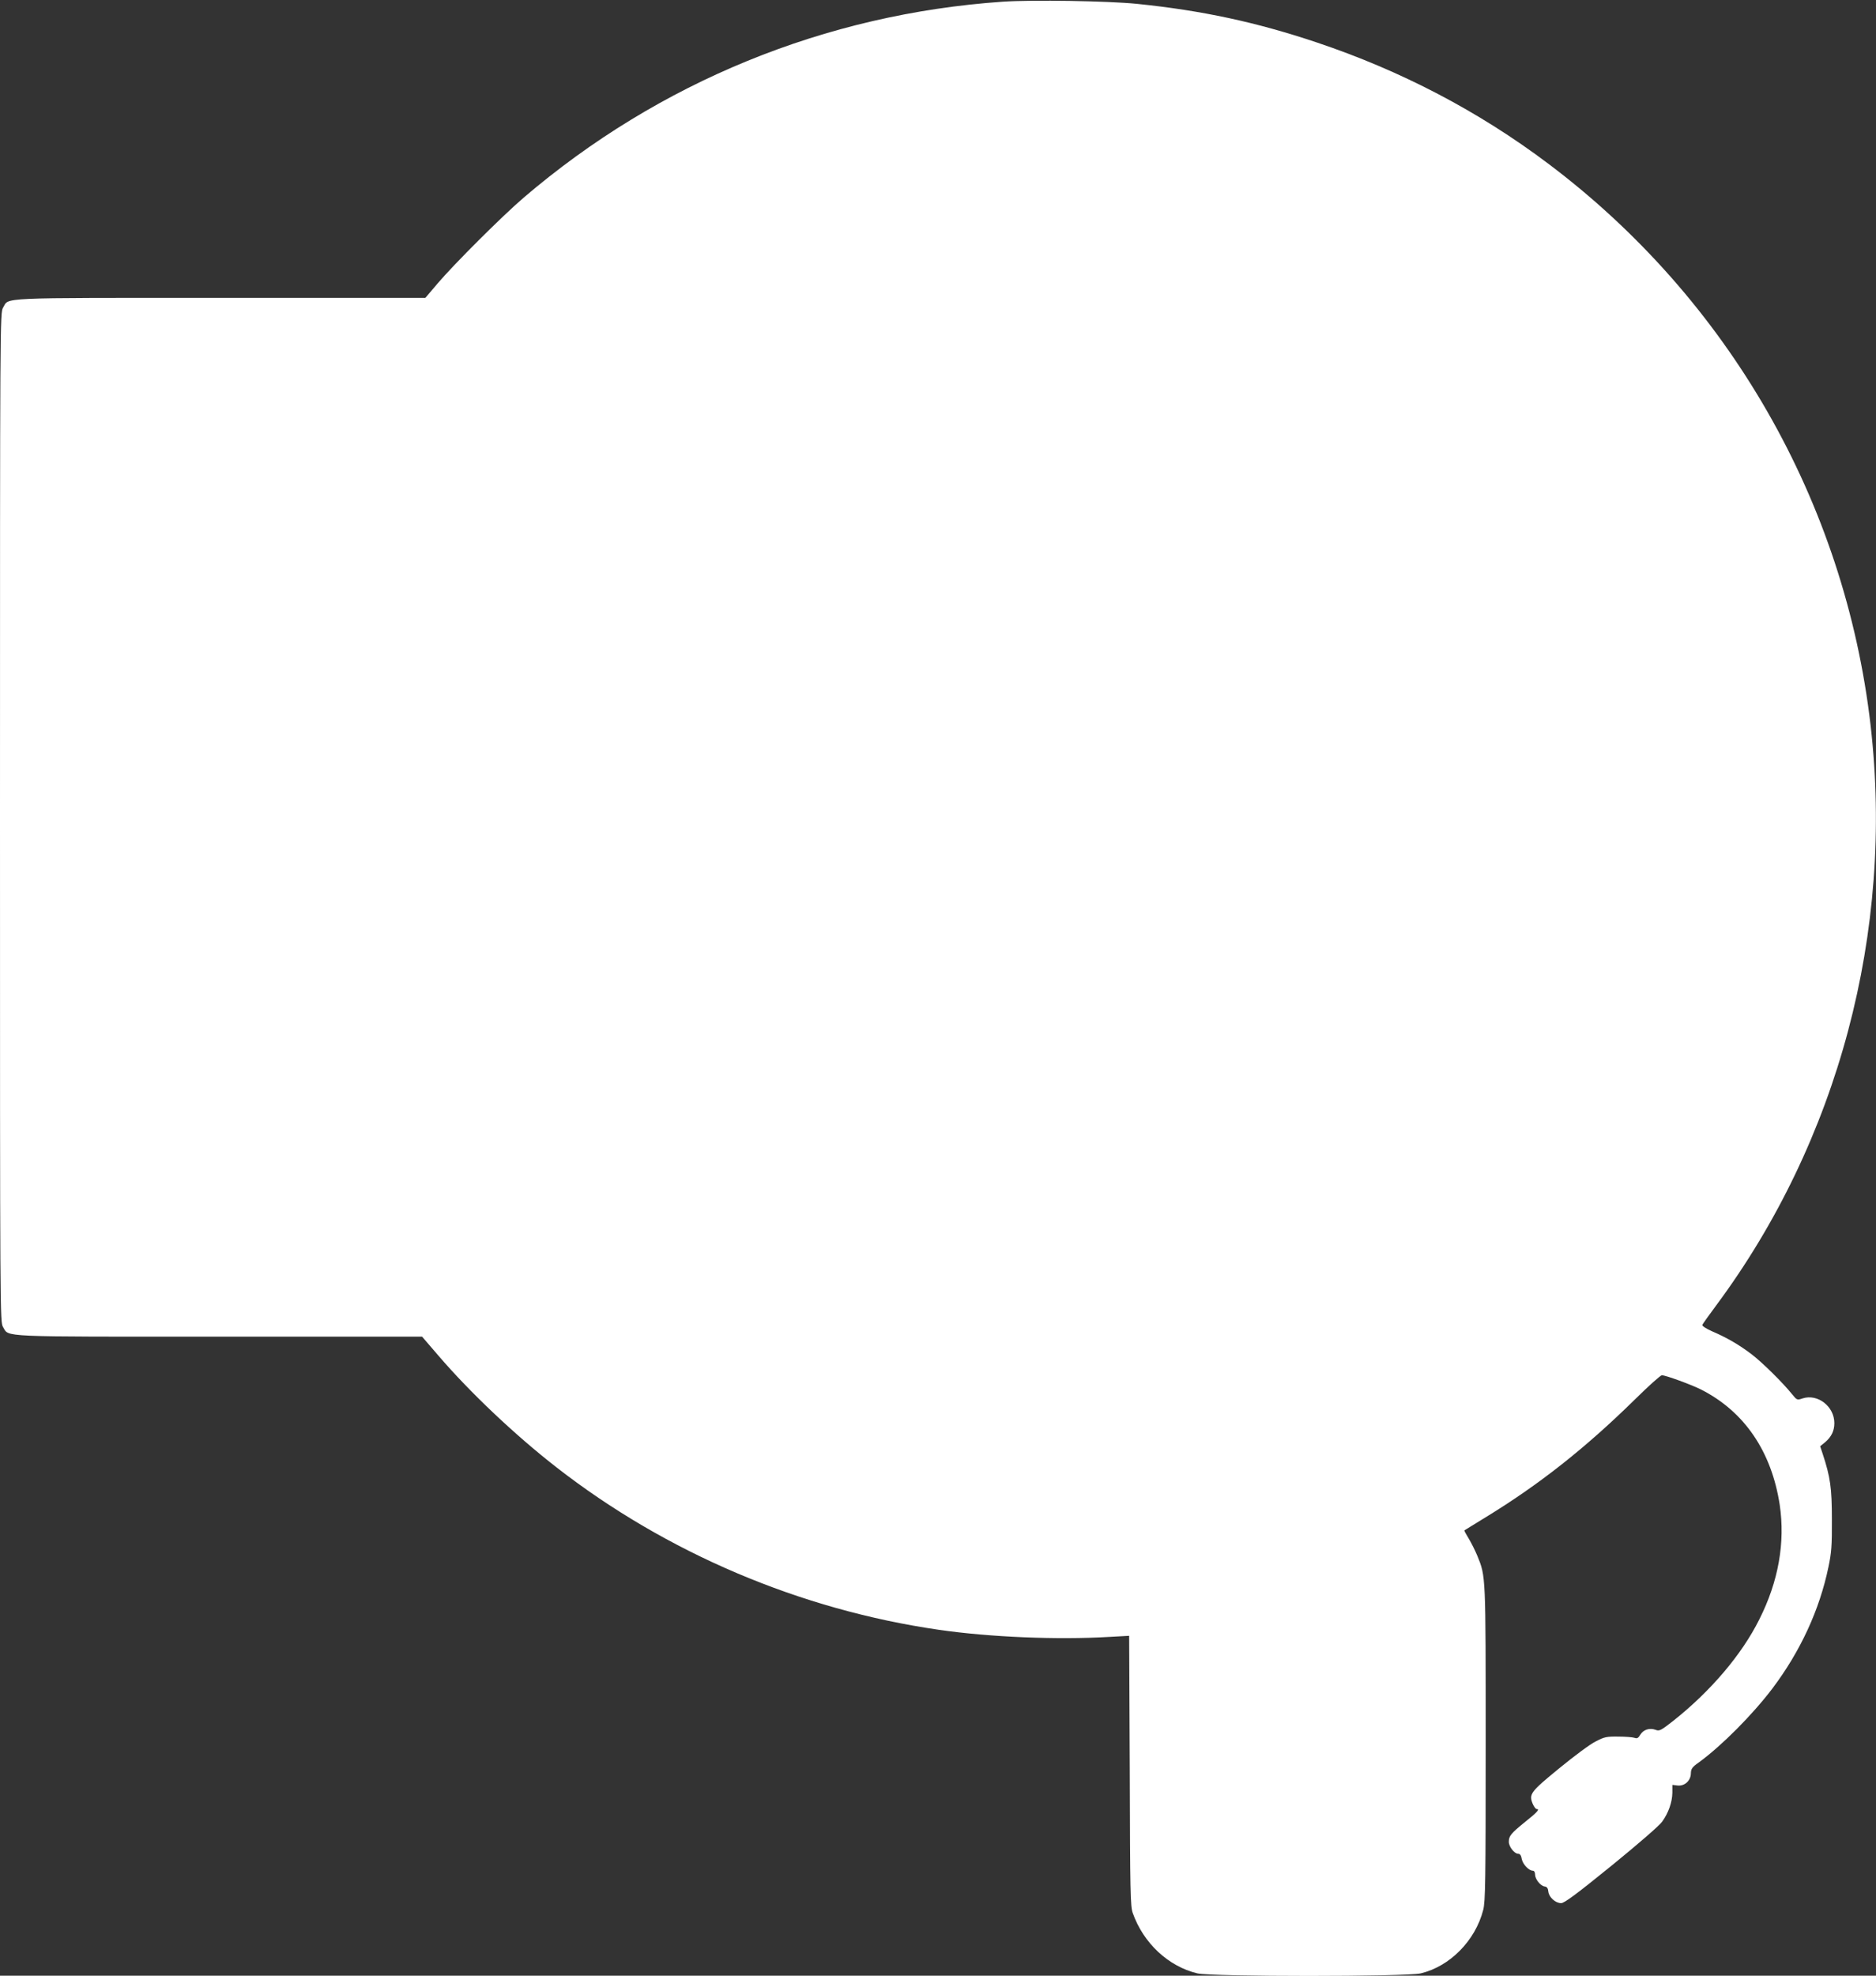 <?xml version="1.0" standalone="no"?>
<!DOCTYPE svg PUBLIC "-//W3C//DTD SVG 20010904//EN"
 "http://www.w3.org/TR/2001/REC-SVG-20010904/DTD/svg10.dtd">
<svg version="1.0" xmlns="http://www.w3.org/2000/svg"
 width="1216pt" height="1280pt" viewBox="0 0 1216 1280"
 preserveAspectRatio="xMidYMid meet">
<rect x="0" y="0" width="1216" height="1280" fill="#333333" stroke="none"/>
<g transform="translate(0,1280) scale(0.1,-0.1)"
fill="#ffffff" stroke="none">
<path d="M6500 12789 c-1149 -79 -2230 -521 -3105 -1269 -142 -122 -448 -427
-559 -557 l-79 -93 -1329 0 c-1468 0 -1367 4 -1408 -63 -20 -32 -20 -76 -20
-3302 0 -3262 0 -3270 20 -3303 40 -66 -43 -62 1403 -62 l1313 0 105 -122
c205 -239 497 -515 764 -723 714 -556 1582 -924 2480 -1054 331 -48 770 -66
1107 -46 l127 7 4 -873 c2 -788 4 -879 19 -922 69 -196 231 -347 419 -392 95
-22 1353 -22 1448 0 189 45 354 212 405 411 14 55 16 183 16 1077 0 1099 1
1082 -54 1217 -14 34 -39 84 -56 112 -17 28 -30 51 -28 53 2 1 64 40 138 85
347 212 646 448 966 762 88 87 167 158 176 158 25 0 186 -59 253 -92 281 -142
458 -401 511 -748 36 -244 -8 -495 -132 -741 -114 -229 -315 -465 -557 -657
-82 -64 -91 -69 -116 -59 -39 14 -79 1 -99 -32 -13 -22 -21 -26 -37 -20 -11 4
-58 8 -105 8 -77 1 -91 -2 -148 -32 -35 -17 -141 -96 -236 -174 -187 -153
-197 -167 -171 -230 8 -18 19 -33 24 -33 24 0 7 -20 -75 -85 -91 -74 -104 -90
-104 -128 0 -31 36 -77 60 -77 12 0 20 -10 24 -35 7 -34 46 -75 72 -75 8 0 14
-10 14 -24 0 -30 34 -74 62 -78 15 -2 22 -11 24 -33 4 -37 46 -75 83 -75 21 0
98 57 326 242 172 140 312 261 329 286 41 57 65 126 66 187 l0 51 34 -4 c46
-5 86 32 86 80 1 28 8 39 52 70 147 107 347 308 476 478 181 240 306 509 364
789 19 90 23 136 22 306 0 206 -10 275 -60 427 l-16 48 32 26 c41 35 60 74 60
124 0 108 -108 192 -206 160 -35 -12 -37 -11 -67 26 -61 76 -193 206 -262 259
-80 61 -160 108 -258 150 -39 17 -65 35 -63 41 3 7 43 63 89 125 793 1067
1155 2425 1002 3759 -167 1448 -922 2762 -2090 3640 -452 340 -954 602 -1500
785 -391 131 -743 207 -1165 250 -186 19 -679 27 -870 14z"/>
</g>
</svg>
